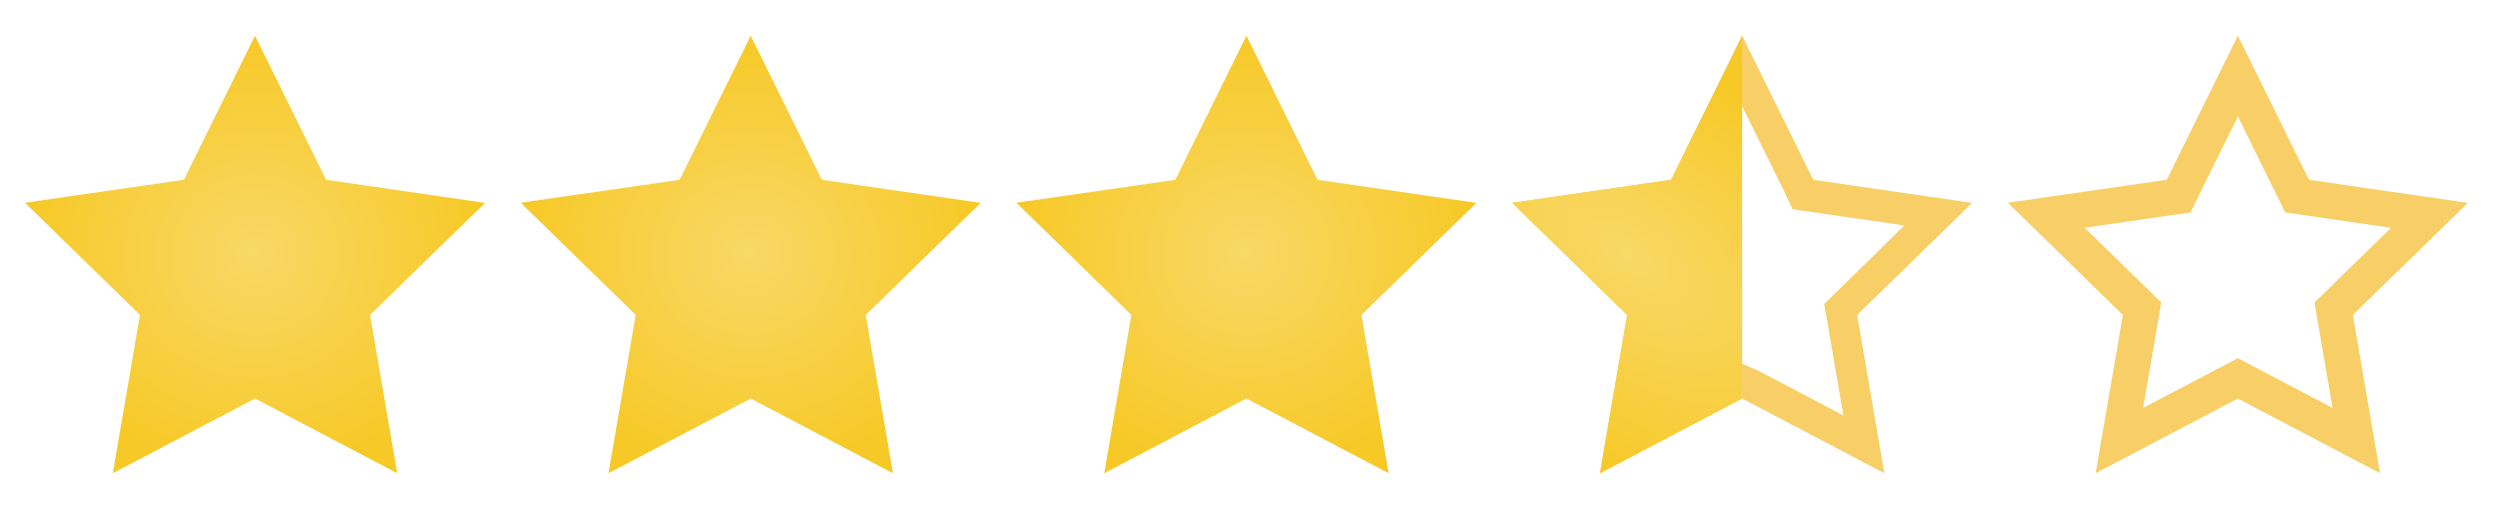 <svg width="140" height="29" fill="none" xmlns="http://www.w3.org/2000/svg"><path d="m14.28 2-3.981 8.068-8.9 1.286 6.44 6.282L6.318 26.5l7.963-4.183 7.962 4.183-1.522-8.864 6.44-6.273-8.899-1.295L14.28 2Z" fill="url(#a)"/><path d="m42.04 2-3.981 8.068-8.9 1.286 6.44 6.282-1.522 8.864 7.963-4.183 7.962 4.183-1.522-8.864 6.44-6.273-8.899-1.295L42.04 2Z" fill="url(#b)"/><path d="m69.8 2-3.981 8.068-8.9 1.286 6.44 6.282-1.522 8.864 7.963-4.183 7.962 4.183-1.522-8.864 6.44-6.273-8.899-1.295L69.8 2Z" fill="url(#c)"/><path d="m97.56 5.955 2.415 4.883.402.875.875.13 5.39.78-3.832 3.762-.656.639.157.875.919 5.363-4.821-2.528-.85-.359-.813.429-4.821 2.494.875-5.364.157-.875-.647-.674-3.868-3.806 5.39-.779.875-.131.403-.875 2.45-4.839Zm0-3.955-3.981 8.068-8.9 1.286 6.44 6.282-1.522 8.864 7.963-4.183 7.962 4.183L104 17.636l6.44-6.273-8.899-1.295L97.56 2Z" fill="#F8CF67"/><path d="m93.579 10.068-8.9 1.295 6.44 6.273-1.522 8.864 7.963-4.183V2l-3.981 8.068Z" fill="url(#d)"/><path d="m121.482 11.057.521-.075.232-.472 3.085-6.25 3.084 6.25.233.471.52.076 6.894 1.003-4.989 4.86-.377.367.089.518 1.18 6.868-6.169-3.24-.465-.245-.465.244-6.169 3.24 1.18-6.867.088-.517-.376-.368-4.989-4.867 6.893-.996Z" stroke="#F8CF67" stroke-width="2"/><defs><radialGradient id="a" cx="0" cy="0" r="1" gradientUnits="userSpaceOnUse" gradientTransform="matrix(0 12.25 -12.88 0 14.28 14.25)"><stop stop-color="#F8D867"/><stop offset="1" stop-color="#F7C927"/></radialGradient><radialGradient id="b" cx="0" cy="0" r="1" gradientUnits="userSpaceOnUse" gradientTransform="matrix(0 12.25 -12.88 0 42.04 14.25)"><stop stop-color="#F8D867"/><stop offset="1" stop-color="#F7C927"/></radialGradient><radialGradient id="c" cx="0" cy="0" r="1" gradientUnits="userSpaceOnUse" gradientTransform="matrix(0 12.25 -12.88 0 69.8 14.25)"><stop stop-color="#F8D867"/><stop offset="1" stop-color="#F7C927"/></radialGradient><radialGradient id="d" cx="0" cy="0" r="1" gradientUnits="userSpaceOnUse" gradientTransform="matrix(16.94 12 -6.309 8.906 91.12 14.25)"><stop stop-color="#F8D867"/><stop offset="1" stop-color="#F7C927"/></radialGradient></defs></svg>